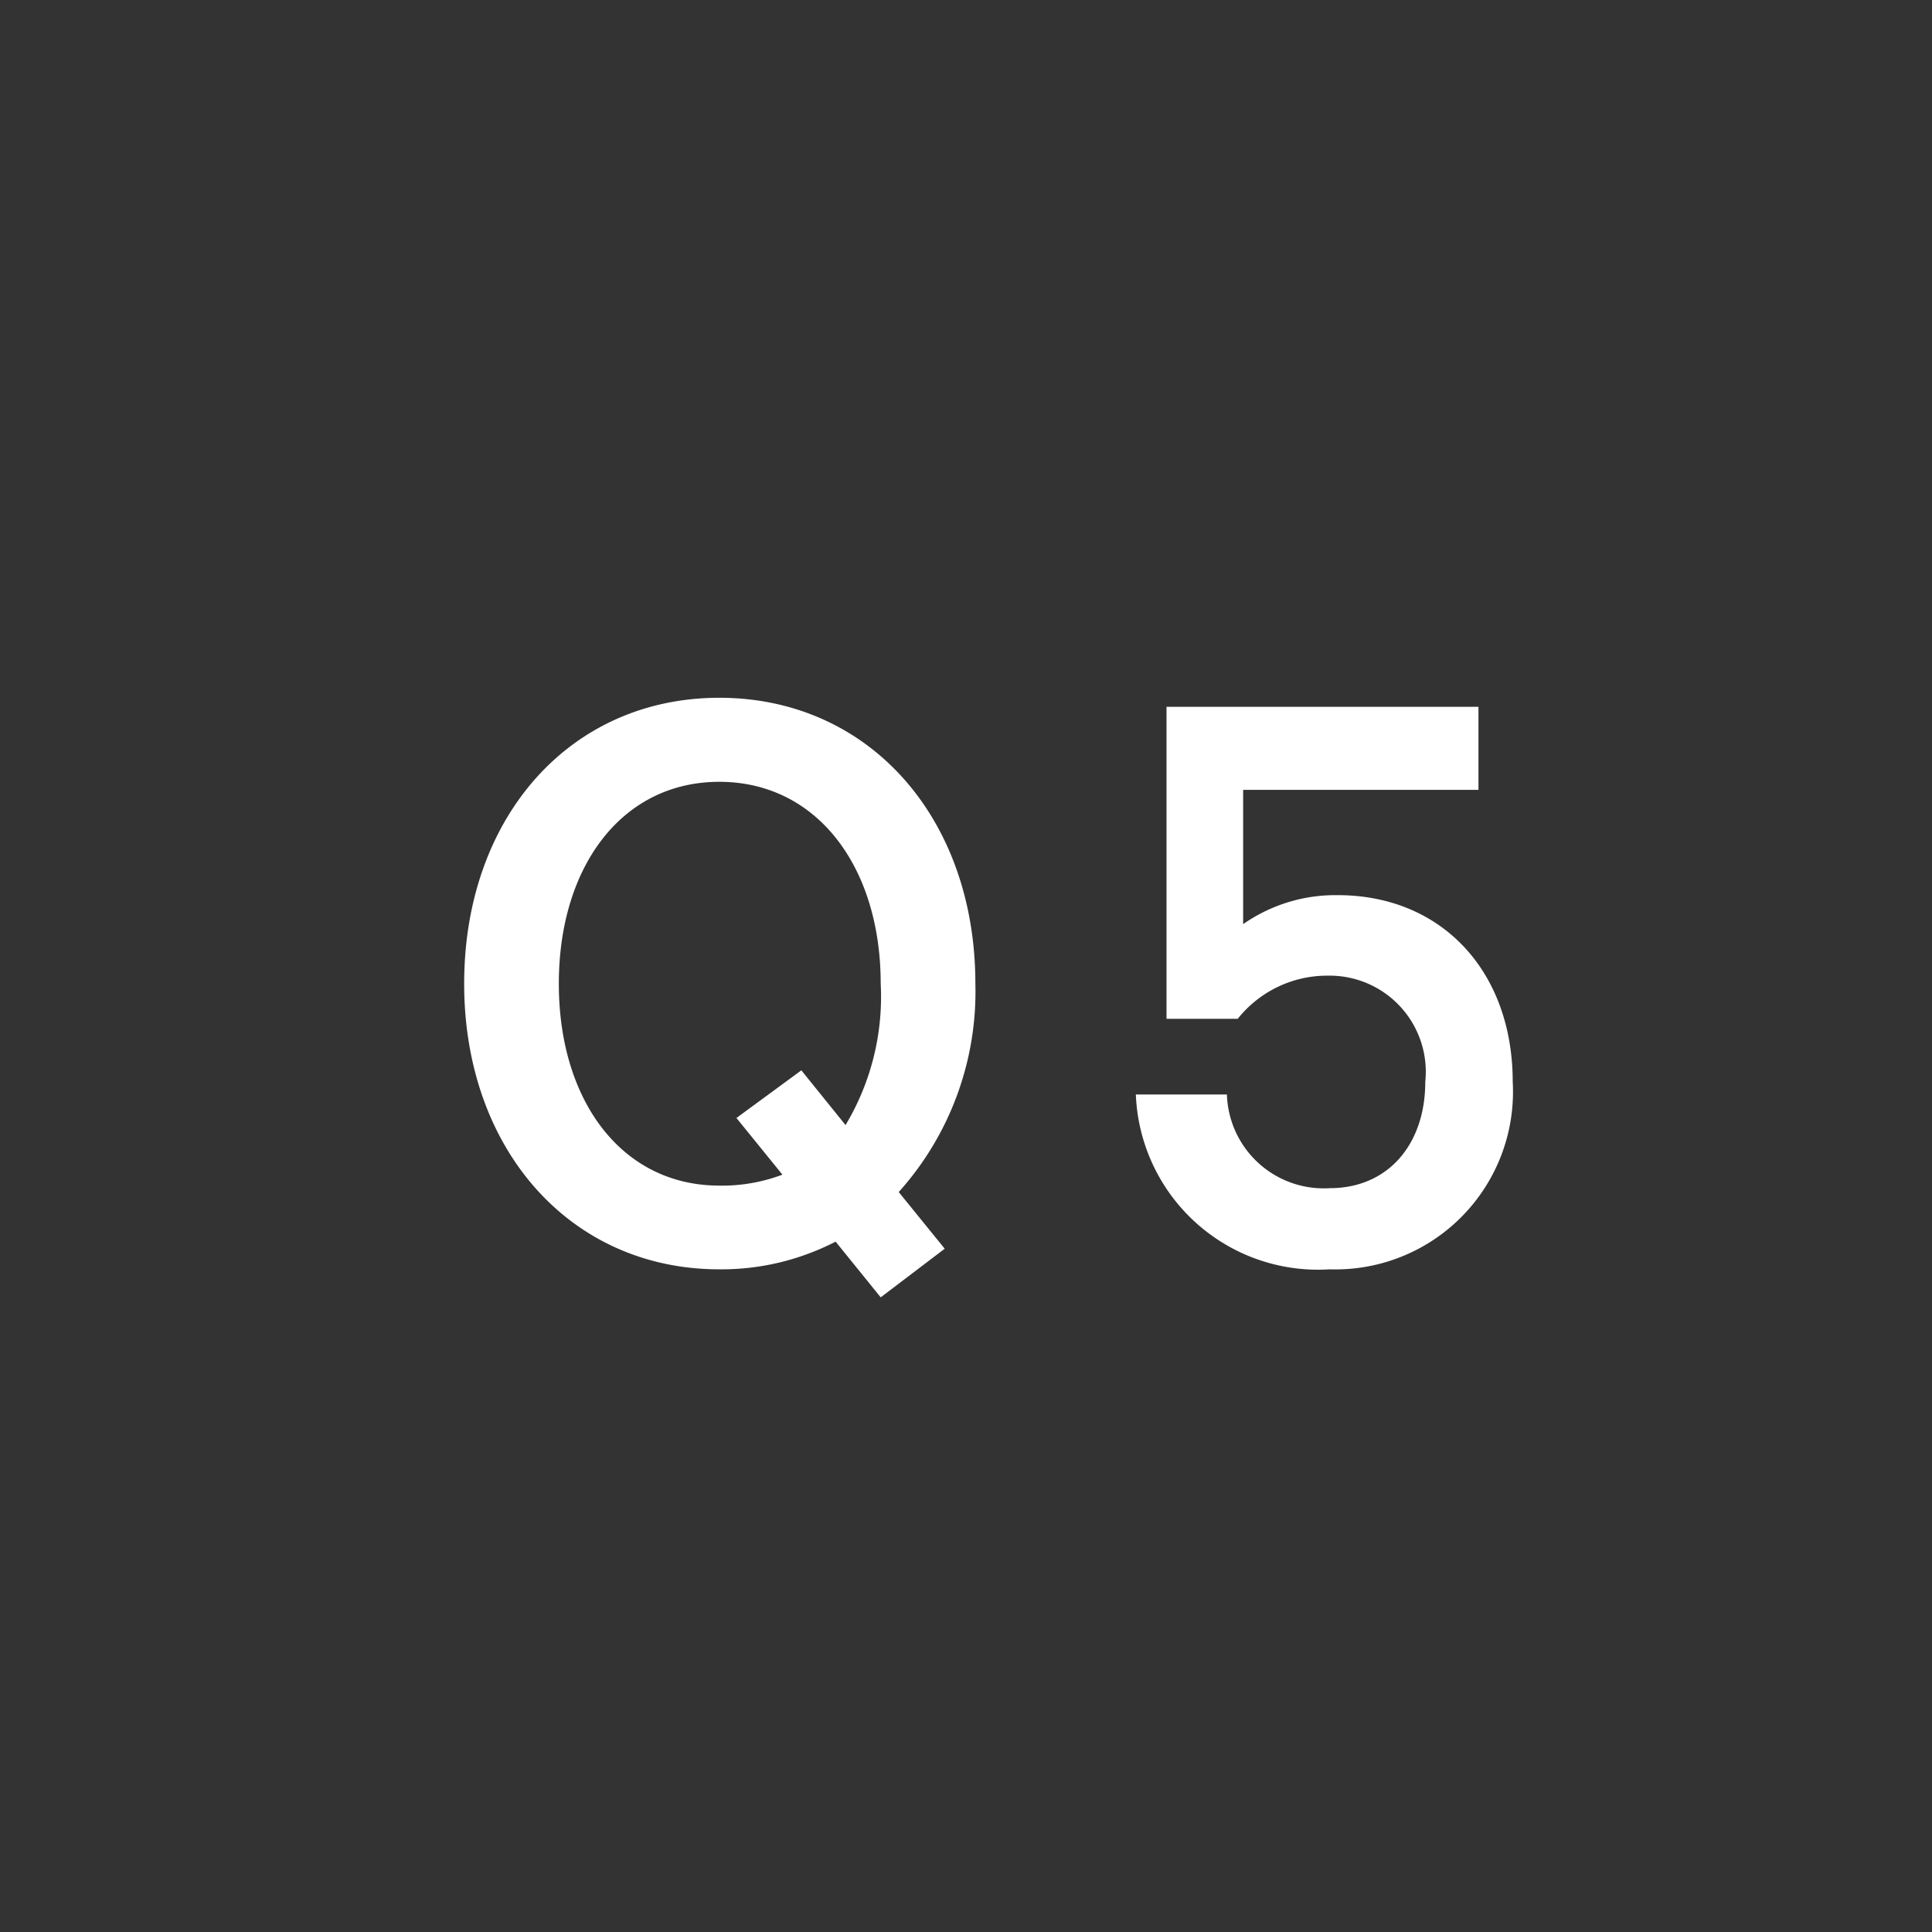 <svg id="txt_q5.svg" xmlns="http://www.w3.org/2000/svg" width="60" height="60" viewBox="0 0 60 60">
  <rect x="0" y="0" width="60" height="60" fill="#333333" stroke="none"/>
  <defs>
    <style>
      .cls-1 {
        fill: #41a4da;
        stroke: #41a4da;
        stroke-width: 1px;
      }

      .cls-2 {
        fill: #fff;
        fill-rule: evenodd;
      }
    </style>
  </defs>
  <path id="Q5" class="cls-2" d="M335.351,2756.29l1.988-1.51-1.428-1.76a9.314,9.314,0,0,0,2.38-6.47c0-5.15-3.3-8.88-7.952-8.88s-7.924,3.73-7.924,8.88c0,5.12,3.276,8.87,7.924,8.87a7.728,7.728,0,0,0,3.612-.86Zm0-9.74a7.745,7.745,0,0,1-1.092,4.39l-1.372-1.7-2.016,1.48,1.428,1.76a5.3,5.3,0,0,1-1.96.34c-3.024,0-4.984-2.63-4.984-6.27s1.96-6.27,4.984-6.27S335.351,2742.91,335.351,2746.55Zm13.888-.25a2.988,2.988,0,0,1,3.024,3.3c0,1.93-1.148,3.3-2.968,3.3a3.009,3.009,0,0,1-3.192-2.91h-2.828a5.661,5.661,0,0,0,6.02,5.43,5.516,5.516,0,0,0,5.684-5.82c0-3.44-2.212-5.8-5.432-5.8a5,5,0,0,0-2.94.9v-4.17h7.308v-2.58h-9.688v9.69h2.212A3.549,3.549,0,0,1,349.239,2746.3Z" transform="translate(-308 -2716)"/>
</svg>

